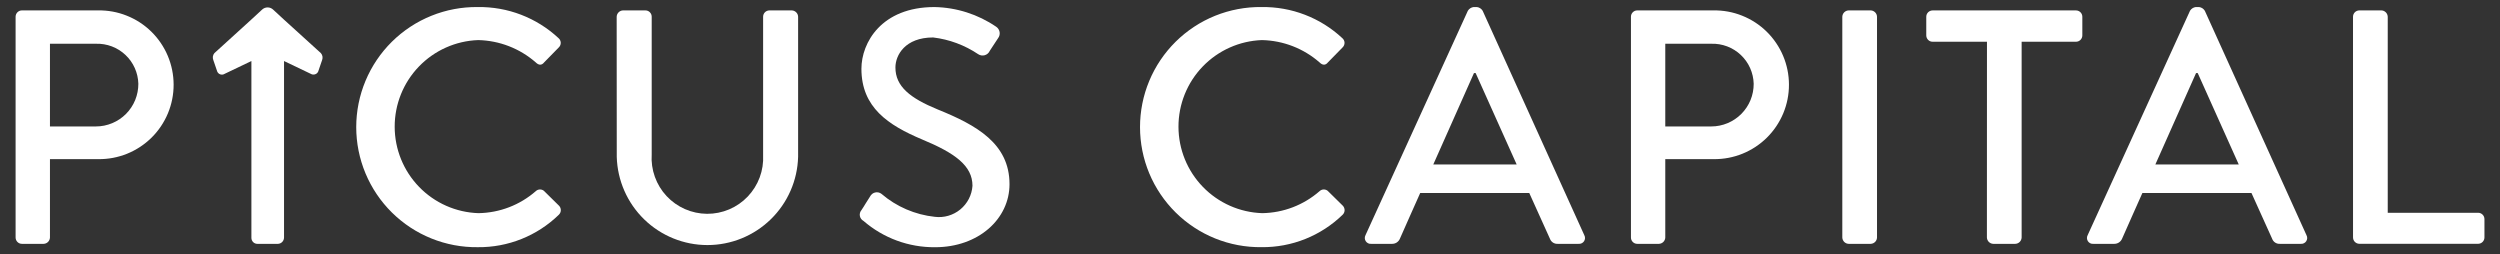 <svg width="118" height="12" viewBox="0 0 118 12" fill="none" xmlns="http://www.w3.org/2000/svg">
<rect x="0" y="0" width="118" height="12" fill="#333333" stroke="none"/>
<g clip-path="url(#clip0_2490_37233)">
<path d="M0.736 0.79C0.736 0.751 0.744 0.712 0.759 0.675C0.774 0.639 0.796 0.606 0.824 0.578C0.852 0.55 0.885 0.528 0.921 0.513C0.957 0.498 0.996 0.491 1.036 0.491H4.624C5.09 0.483 5.552 0.567 5.984 0.74C6.417 0.912 6.81 1.168 7.143 1.494C7.475 1.82 7.739 2.209 7.92 2.638C8.1 3.067 8.194 3.527 8.195 3.993C8.196 4.458 8.105 4.919 7.926 5.349C7.747 5.778 7.485 6.168 7.154 6.496C6.823 6.823 6.431 7.081 5.999 7.256C5.568 7.43 5.106 7.517 4.64 7.511H2.358V11.21C2.355 11.289 2.323 11.363 2.267 11.419C2.212 11.474 2.137 11.507 2.059 11.509H1.036C0.996 11.509 0.957 11.502 0.921 11.487C0.885 11.472 0.852 11.45 0.824 11.422C0.796 11.394 0.774 11.361 0.759 11.325C0.744 11.288 0.736 11.249 0.736 11.21V0.79ZM4.53 5.968C4.794 5.968 5.055 5.915 5.298 5.813C5.541 5.711 5.762 5.563 5.948 5.376C6.134 5.188 6.281 4.966 6.381 4.722C6.48 4.478 6.531 4.217 6.53 3.953C6.523 3.698 6.466 3.446 6.362 3.213C6.258 2.979 6.108 2.769 5.922 2.593C5.736 2.418 5.518 2.281 5.279 2.19C5.04 2.1 4.785 2.057 4.53 2.065H2.358V5.968H4.53Z" fill="white"/>
<path d="M22.549 0.333C23.96 0.311 25.326 0.835 26.359 1.797C26.391 1.824 26.418 1.856 26.436 1.894C26.455 1.931 26.465 1.972 26.467 2.014C26.468 2.056 26.461 2.097 26.445 2.136C26.429 2.175 26.405 2.209 26.375 2.238L25.682 2.946C25.571 3.088 25.43 3.088 25.288 2.946C24.533 2.286 23.57 1.913 22.568 1.892C21.509 1.93 20.506 2.378 19.771 3.142C19.036 3.905 18.627 4.924 18.629 5.984C18.631 7.044 19.044 8.061 19.782 8.822C20.52 9.583 21.525 10.027 22.584 10.061C23.581 10.046 24.54 9.677 25.291 9.021C25.342 8.973 25.408 8.945 25.478 8.943C25.547 8.94 25.615 8.962 25.67 9.005L26.39 9.714C26.417 9.743 26.438 9.777 26.452 9.814C26.465 9.851 26.472 9.89 26.47 9.93C26.469 9.969 26.46 10.008 26.443 10.044C26.426 10.08 26.403 10.112 26.374 10.139C25.351 11.133 23.976 11.683 22.549 11.667C21.799 11.676 21.055 11.536 20.36 11.255C19.664 10.974 19.032 10.558 18.498 10.031C17.965 9.504 17.541 8.876 17.252 8.184C16.963 7.492 16.814 6.75 16.814 6C16.814 5.25 16.963 4.508 17.252 3.816C17.541 3.124 17.965 2.496 18.498 1.969C19.032 1.442 19.664 1.026 20.36 0.745C21.055 0.464 21.799 0.324 22.549 0.333Z" fill="white"/>
<path d="M29.107 0.79C29.11 0.711 29.142 0.637 29.198 0.581C29.253 0.526 29.328 0.493 29.407 0.491H30.461C30.5 0.491 30.539 0.498 30.576 0.513C30.612 0.528 30.645 0.55 30.673 0.578C30.701 0.606 30.723 0.639 30.738 0.675C30.753 0.712 30.76 0.751 30.76 0.79V7.291C30.737 7.649 30.788 8.007 30.909 8.345C31.029 8.683 31.218 8.992 31.462 9.254C31.707 9.517 32.003 9.726 32.331 9.87C32.66 10.014 33.014 10.089 33.373 10.092C33.731 10.094 34.086 10.023 34.416 9.883C34.747 9.743 35.045 9.537 35.292 9.278C35.54 9.018 35.732 8.711 35.857 8.375C35.982 8.039 36.037 7.681 36.019 7.323V0.79C36.019 0.711 36.05 0.634 36.106 0.578C36.162 0.522 36.239 0.491 36.318 0.491H37.373C37.451 0.494 37.526 0.526 37.581 0.582C37.637 0.637 37.669 0.712 37.671 0.79V7.403C37.641 8.518 37.177 9.577 36.377 10.354C35.578 11.132 34.507 11.567 33.391 11.567C32.276 11.567 31.205 11.132 30.405 10.354C29.606 9.577 29.142 8.518 29.111 7.403L29.107 0.79Z" fill="white"/>
<path d="M40.659 9.92C40.8 9.715 40.927 9.479 41.068 9.274C41.092 9.227 41.125 9.186 41.166 9.153C41.207 9.12 41.255 9.097 41.306 9.085C41.357 9.073 41.411 9.072 41.462 9.083C41.513 9.094 41.562 9.117 41.603 9.148C42.314 9.757 43.192 10.135 44.122 10.234C44.336 10.261 44.553 10.244 44.76 10.184C44.967 10.124 45.16 10.022 45.327 9.885C45.493 9.748 45.63 9.579 45.729 9.387C45.828 9.195 45.886 8.985 45.901 8.77C45.901 7.826 45.083 7.228 43.524 6.582C41.919 5.905 40.659 5.071 40.659 3.245C40.659 2.017 41.603 0.333 44.107 0.333C45.147 0.352 46.159 0.675 47.019 1.262C47.061 1.29 47.097 1.326 47.125 1.369C47.153 1.412 47.172 1.459 47.181 1.509C47.19 1.559 47.188 1.611 47.177 1.66C47.165 1.71 47.143 1.756 47.113 1.797C46.987 1.986 46.846 2.207 46.719 2.396C46.698 2.446 46.665 2.491 46.624 2.527C46.583 2.564 46.534 2.59 46.482 2.606C46.429 2.621 46.373 2.624 46.319 2.616C46.265 2.607 46.214 2.587 46.168 2.556C45.532 2.129 44.804 1.859 44.044 1.768C42.721 1.768 42.264 2.603 42.264 3.185C42.264 4.081 42.957 4.632 44.264 5.168C46.091 5.908 47.649 6.773 47.649 8.694C47.649 10.331 46.185 11.669 44.139 11.669C42.897 11.681 41.693 11.239 40.754 10.425C40.711 10.402 40.673 10.369 40.644 10.329C40.615 10.289 40.595 10.244 40.586 10.195C40.577 10.147 40.578 10.097 40.591 10.049C40.604 10.002 40.627 9.957 40.659 9.92Z" fill="white"/>
<path d="M59.544 0.333C60.955 0.311 62.32 0.835 63.353 1.797C63.386 1.824 63.412 1.857 63.431 1.894C63.45 1.931 63.46 1.972 63.462 2.014C63.463 2.056 63.456 2.097 63.44 2.136C63.424 2.175 63.4 2.209 63.37 2.238L62.677 2.946C62.566 3.088 62.425 3.088 62.283 2.946C61.528 2.286 60.566 1.913 59.563 1.892C58.504 1.93 57.501 2.378 56.766 3.142C56.031 3.905 55.622 4.924 55.624 5.984C55.626 7.044 56.039 8.061 56.777 8.822C57.515 9.583 58.52 10.027 59.579 10.061C60.576 10.046 61.535 9.677 62.286 9.021C62.337 8.973 62.403 8.945 62.472 8.943C62.542 8.94 62.61 8.962 62.665 9.005L63.385 9.714C63.412 9.743 63.433 9.777 63.446 9.814C63.46 9.851 63.466 9.89 63.465 9.93C63.464 9.969 63.454 10.008 63.438 10.044C63.421 10.08 63.398 10.112 63.369 10.139C62.345 11.133 60.97 11.682 59.543 11.666C58.793 11.675 58.049 11.535 57.354 11.254C56.658 10.973 56.026 10.557 55.492 10.03C54.959 9.503 54.535 8.875 54.246 8.184C53.957 7.492 53.809 6.749 53.809 5.999C53.809 5.249 53.957 4.507 54.246 3.815C54.535 3.123 54.959 2.495 55.492 1.968C56.026 1.441 56.658 1.025 57.354 0.744C58.049 0.464 58.793 0.324 59.543 0.332L59.544 0.333Z" fill="white"/>
<path d="M64.451 11.101L69.284 0.506C69.313 0.459 69.352 0.419 69.399 0.389C69.445 0.359 69.498 0.34 69.552 0.333H69.712C69.767 0.34 69.819 0.359 69.866 0.389C69.912 0.419 69.951 0.459 69.98 0.506L74.779 11.101C74.803 11.145 74.815 11.194 74.813 11.244C74.811 11.294 74.795 11.343 74.768 11.385C74.74 11.427 74.702 11.46 74.657 11.482C74.612 11.504 74.561 11.514 74.511 11.509H73.519C73.441 11.513 73.364 11.492 73.299 11.449C73.234 11.406 73.184 11.343 73.157 11.269L72.181 9.109H67.034C66.719 9.829 66.388 10.542 66.074 11.269C66.044 11.34 65.993 11.401 65.929 11.444C65.865 11.486 65.79 11.509 65.712 11.509H64.72C64.67 11.514 64.62 11.505 64.575 11.483C64.53 11.461 64.491 11.427 64.464 11.385C64.436 11.343 64.42 11.295 64.418 11.245C64.416 11.194 64.428 11.145 64.451 11.101ZM71.587 7.763L69.651 3.45H69.571L67.651 7.763H71.587Z" fill="white"/>
<path d="M76.981 0.79C76.98 0.751 76.988 0.712 77.003 0.675C77.018 0.639 77.04 0.606 77.068 0.578C77.096 0.55 77.129 0.528 77.165 0.513C77.201 0.498 77.24 0.491 77.28 0.491H80.868C81.334 0.483 81.796 0.567 82.228 0.74C82.661 0.912 83.055 1.168 83.387 1.494C83.719 1.82 83.983 2.209 84.164 2.638C84.345 3.067 84.438 3.527 84.439 3.993C84.44 4.458 84.349 4.919 84.17 5.349C83.991 5.778 83.729 6.168 83.398 6.496C83.067 6.823 82.675 7.081 82.243 7.256C81.812 7.43 81.35 7.517 80.885 7.511H78.601V11.21C78.599 11.288 78.566 11.363 78.511 11.418C78.456 11.474 78.381 11.506 78.303 11.509H77.28C77.24 11.509 77.201 11.502 77.165 11.487C77.129 11.472 77.096 11.45 77.068 11.422C77.04 11.394 77.018 11.361 77.003 11.325C76.988 11.288 76.98 11.249 76.981 11.21V0.79ZM80.774 5.968C81.038 5.968 81.299 5.915 81.542 5.813C81.785 5.711 82.006 5.563 82.192 5.376C82.378 5.188 82.525 4.966 82.625 4.722C82.725 4.478 82.775 4.217 82.774 3.953C82.767 3.698 82.71 3.446 82.606 3.213C82.502 2.979 82.352 2.769 82.166 2.593C81.981 2.418 81.762 2.281 81.523 2.19C81.284 2.1 81.029 2.057 80.774 2.065H78.601V5.968H80.774Z" fill="white"/>
<path d="M86.957 0.79C86.96 0.711 86.992 0.637 87.047 0.581C87.103 0.526 87.178 0.493 87.256 0.491H88.296C88.375 0.493 88.449 0.526 88.505 0.581C88.561 0.637 88.593 0.711 88.595 0.79V11.21C88.593 11.289 88.561 11.363 88.505 11.419C88.449 11.474 88.375 11.507 88.296 11.509H87.256C87.178 11.507 87.103 11.474 87.047 11.419C86.992 11.363 86.96 11.289 86.957 11.21V0.79Z" fill="white"/>
<path d="M93.785 1.97H91.219C91.18 1.97 91.141 1.962 91.105 1.948C91.068 1.933 91.035 1.911 91.008 1.883C90.98 1.855 90.958 1.822 90.943 1.786C90.928 1.75 90.92 1.711 90.92 1.672V0.792C90.92 0.752 90.927 0.713 90.942 0.677C90.957 0.641 90.98 0.608 91.007 0.58C91.035 0.552 91.068 0.53 91.105 0.515C91.141 0.5 91.18 0.492 91.219 0.492H97.987C98.067 0.492 98.143 0.524 98.199 0.58C98.255 0.636 98.286 0.712 98.286 0.792V1.672C98.286 1.751 98.254 1.827 98.198 1.883C98.142 1.939 98.066 1.97 97.987 1.97H95.421V11.21C95.418 11.289 95.386 11.363 95.33 11.419C95.275 11.474 95.2 11.507 95.121 11.509H94.082C94.003 11.507 93.928 11.474 93.873 11.419C93.817 11.363 93.785 11.289 93.782 11.21L93.785 1.97Z" fill="white"/>
<path d="M98.537 11.101L103.37 0.506C103.399 0.459 103.438 0.419 103.485 0.389C103.531 0.359 103.584 0.34 103.638 0.333H103.798C103.853 0.34 103.906 0.359 103.952 0.389C103.998 0.419 104.037 0.459 104.066 0.506L108.866 11.101C108.89 11.145 108.902 11.194 108.9 11.244C108.897 11.294 108.882 11.343 108.854 11.385C108.827 11.427 108.789 11.46 108.743 11.482C108.698 11.504 108.648 11.514 108.598 11.509H107.606C107.528 11.513 107.451 11.492 107.386 11.449C107.321 11.405 107.271 11.343 107.245 11.269L106.269 9.109H101.121C100.806 9.829 100.476 10.542 100.161 11.269C100.13 11.34 100.08 11.401 100.015 11.444C99.951 11.486 99.876 11.509 99.798 11.509H98.807C98.757 11.514 98.707 11.505 98.661 11.483C98.616 11.461 98.577 11.428 98.55 11.386C98.522 11.344 98.506 11.295 98.504 11.245C98.502 11.194 98.513 11.145 98.537 11.101ZM105.669 7.763L103.733 3.45H103.653L101.733 7.763H105.669Z" fill="white"/>
<path d="M111.062 0.79C111.062 0.711 111.094 0.634 111.15 0.578C111.206 0.522 111.282 0.491 111.362 0.491H112.402C112.48 0.493 112.555 0.526 112.61 0.581C112.666 0.637 112.698 0.711 112.701 0.79V10.043H116.967C117.006 10.043 117.045 10.05 117.081 10.065C117.117 10.08 117.15 10.102 117.178 10.13C117.206 10.158 117.228 10.191 117.243 10.227C117.258 10.264 117.266 10.303 117.266 10.342V11.207C117.266 11.247 117.258 11.286 117.243 11.322C117.228 11.358 117.206 11.392 117.178 11.419C117.15 11.447 117.117 11.469 117.081 11.484C117.045 11.499 117.006 11.507 116.967 11.507H111.363C111.283 11.507 111.207 11.475 111.151 11.419C111.095 11.363 111.063 11.287 111.063 11.207L111.062 0.79Z" fill="white"/>
<path d="M15.206 2.827L15.018 3.378C15.004 3.409 14.983 3.437 14.957 3.46C14.931 3.482 14.9 3.499 14.867 3.509C14.835 3.519 14.8 3.522 14.766 3.518C14.732 3.514 14.699 3.503 14.669 3.485L13.406 2.881V11.214C13.405 11.292 13.374 11.367 13.319 11.422C13.264 11.478 13.189 11.509 13.111 11.51H12.148C12.073 11.51 12.001 11.48 11.948 11.427C11.896 11.374 11.866 11.302 11.866 11.228V2.881L10.603 3.485C10.574 3.504 10.541 3.516 10.506 3.52C10.472 3.525 10.437 3.522 10.404 3.512C10.371 3.502 10.34 3.485 10.314 3.461C10.288 3.438 10.268 3.41 10.254 3.378L10.066 2.827C10.046 2.774 10.04 2.716 10.049 2.66C10.059 2.603 10.083 2.551 10.12 2.507L11.862 0.923L12.342 0.48L12.372 0.452C12.442 0.387 12.535 0.35 12.631 0.35C12.727 0.35 12.82 0.387 12.89 0.452L12.92 0.48L13.4 0.923L15.146 2.508C15.184 2.551 15.209 2.603 15.22 2.659C15.23 2.715 15.226 2.773 15.206 2.827Z" fill="white"/>
</g>
<defs>
<clipPath id="clip0_2490_37233">
<rect width="116.53" height="11.334" fill="white" transform="translate(0.736 0.333)"/>
</clipPath>
</defs>
</svg>
